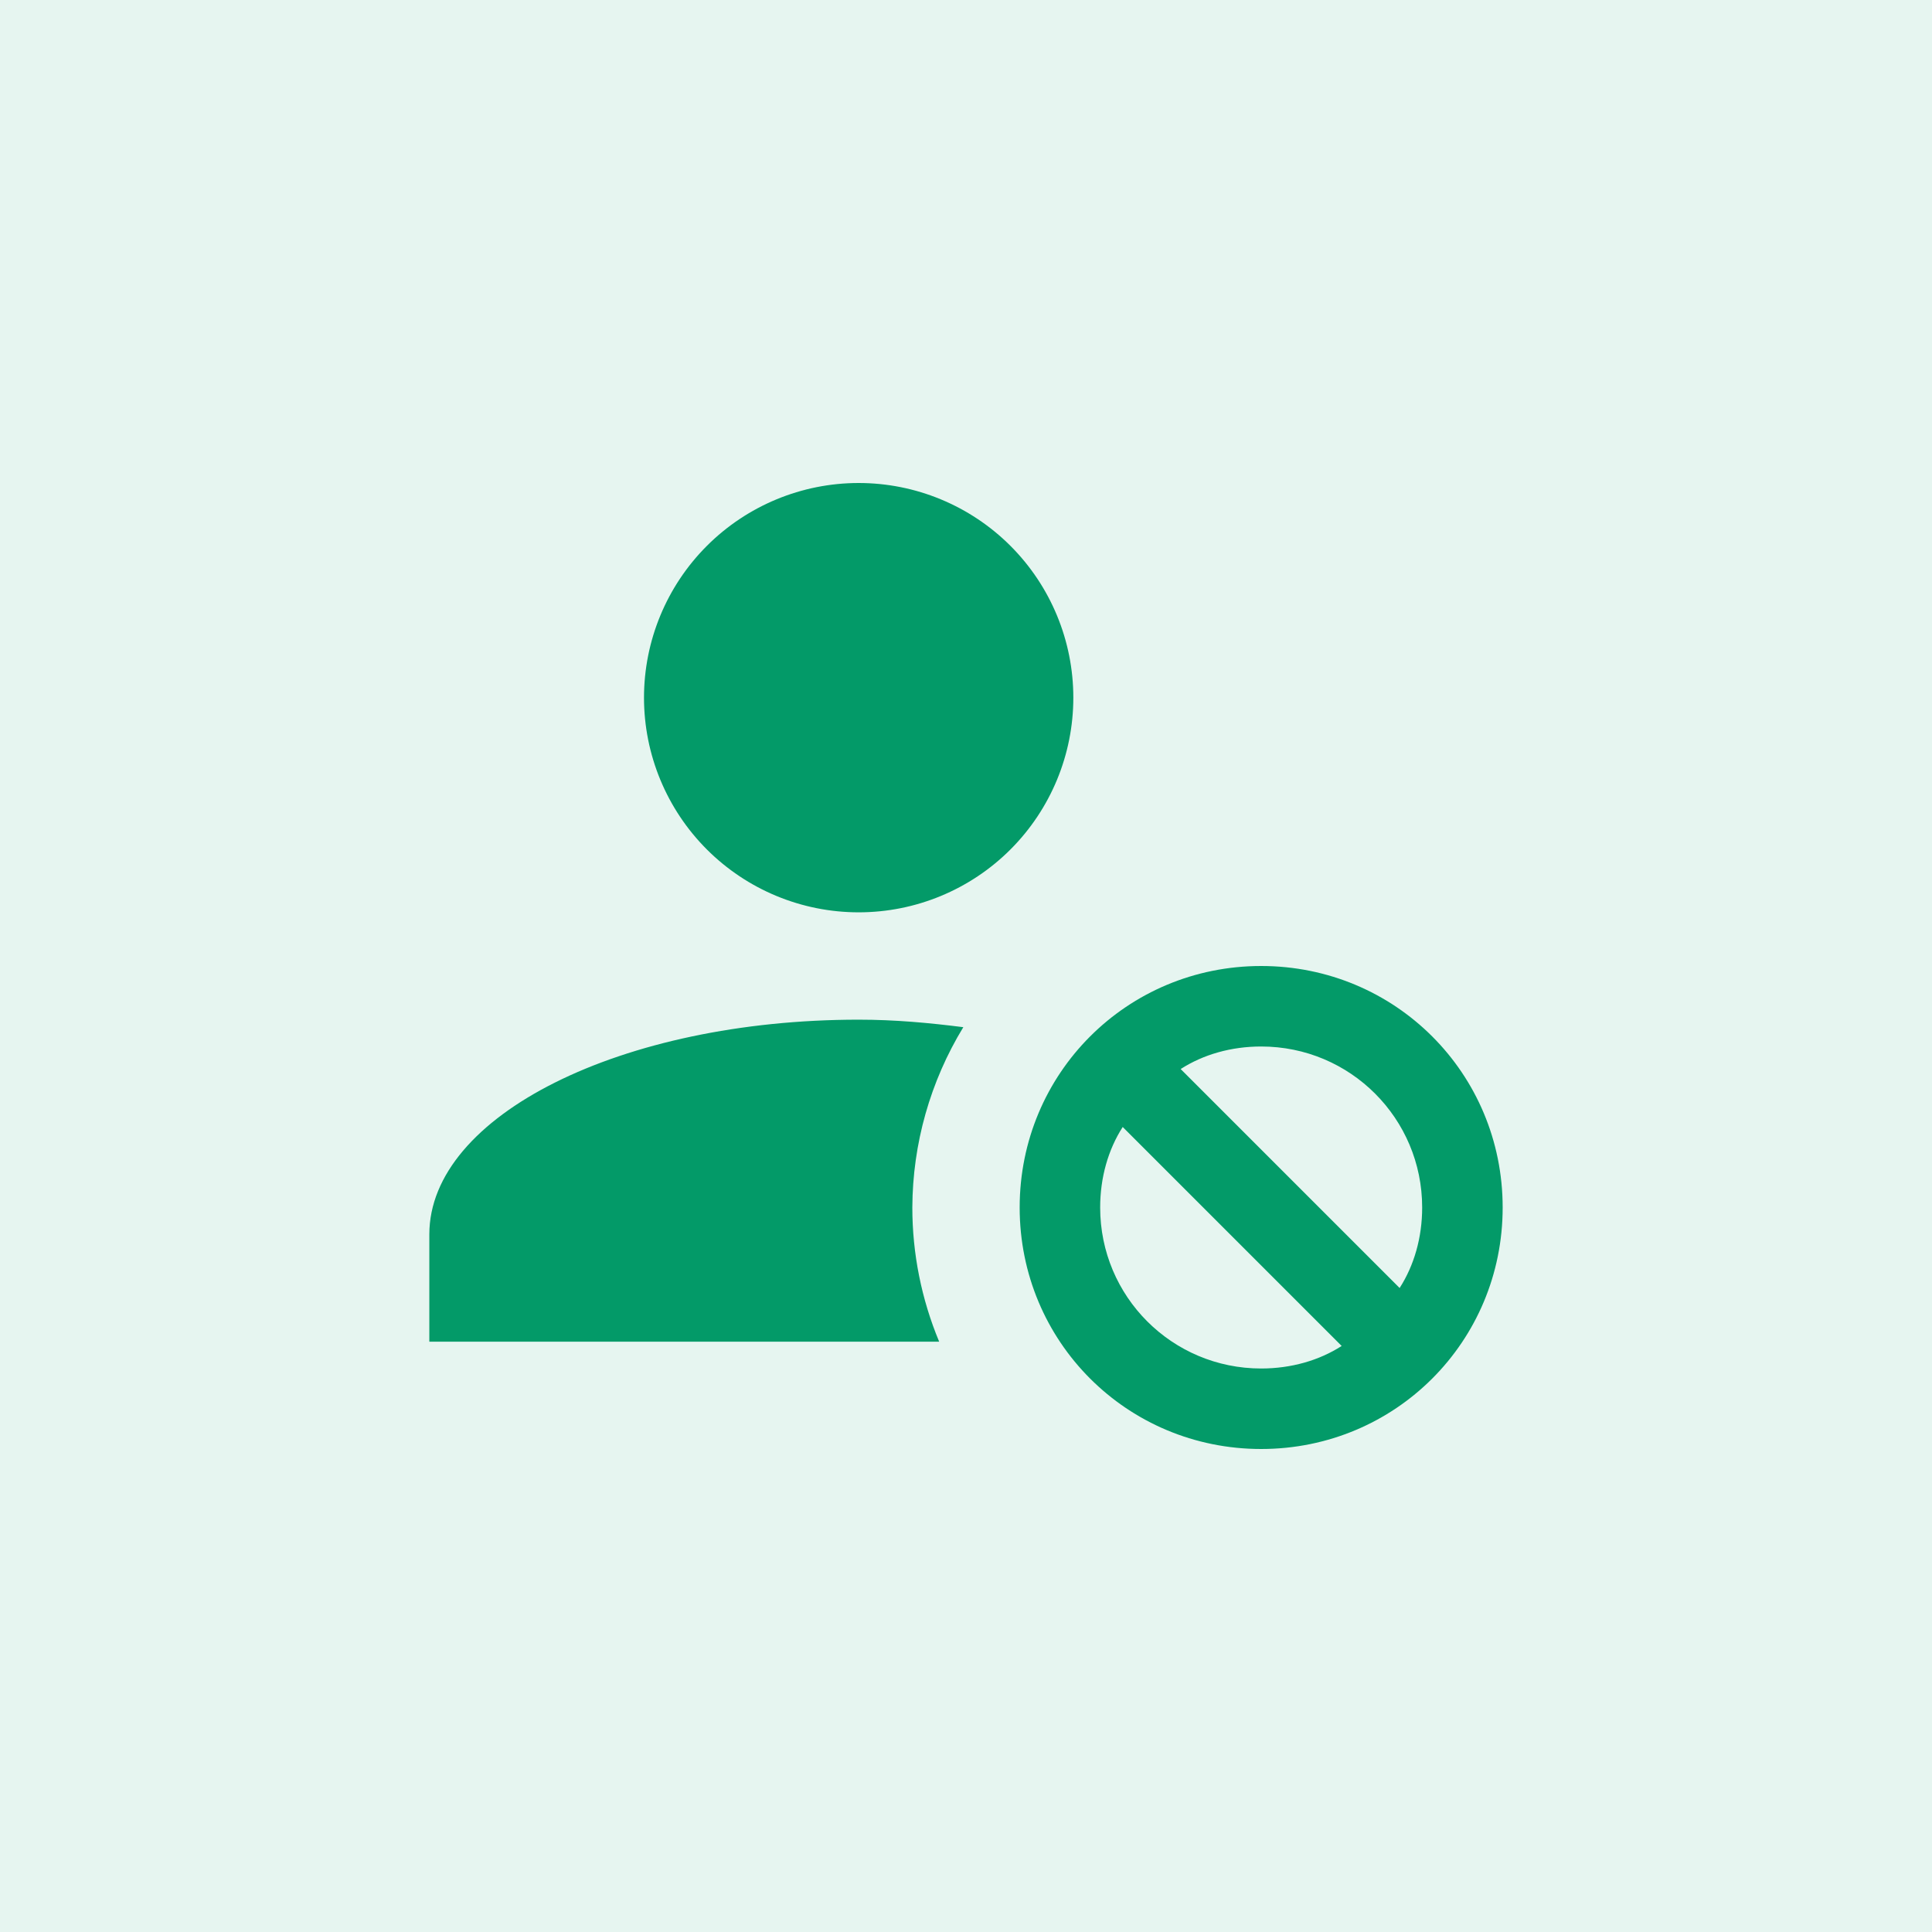 <svg width="72" height="72" viewBox="0 0 72 72" fill="none" xmlns="http://www.w3.org/2000/svg">
<g clip-path="url(#clip0_2087_470)">
<rect width="72" height="72" fill="#039A68" fill-opacity="0.1"/>
<path d="M32 18C29.878 18 27.843 18.843 26.343 20.343C24.843 21.843 24 23.878 24 26C24 28.122 24.843 30.157 26.343 31.657C27.843 33.157 29.878 34 32 34C34.122 34 36.157 33.157 37.657 31.657C39.157 30.157 40 28.122 40 26C40 23.878 39.157 21.843 37.657 20.343C36.157 18.843 34.122 18 32 18ZM47 36C42 36 38 40 38 45C38 50 42 54 47 54C52 54 56 50 56 45C56 40 52 36 47 36ZM32 38C23.16 38 16 41.58 16 46V50H35C34.34 48.416 34 46.716 34 45C34.009 42.629 34.666 40.305 35.9 38.28C34.64 38.12 33.36 38 32 38ZM47 39C50.32 39 53 41.68 53 45C53 46.12 52.7 47.16 52.16 48L44 39.84C44.84 39.3 45.88 39 47 39ZM41.84 42L50 50.16C49.16 50.7 48.12 51 47 51C43.68 51 41 48.32 41 45C41 43.88 41.3 42.84 41.84 42Z" fill="#039A68"/>
</g>
<defs>
<clipPath id="clip0_2087_470">
<rect width="72" height="72" fill="white"/>
</clipPath>
</defs>
</svg>
